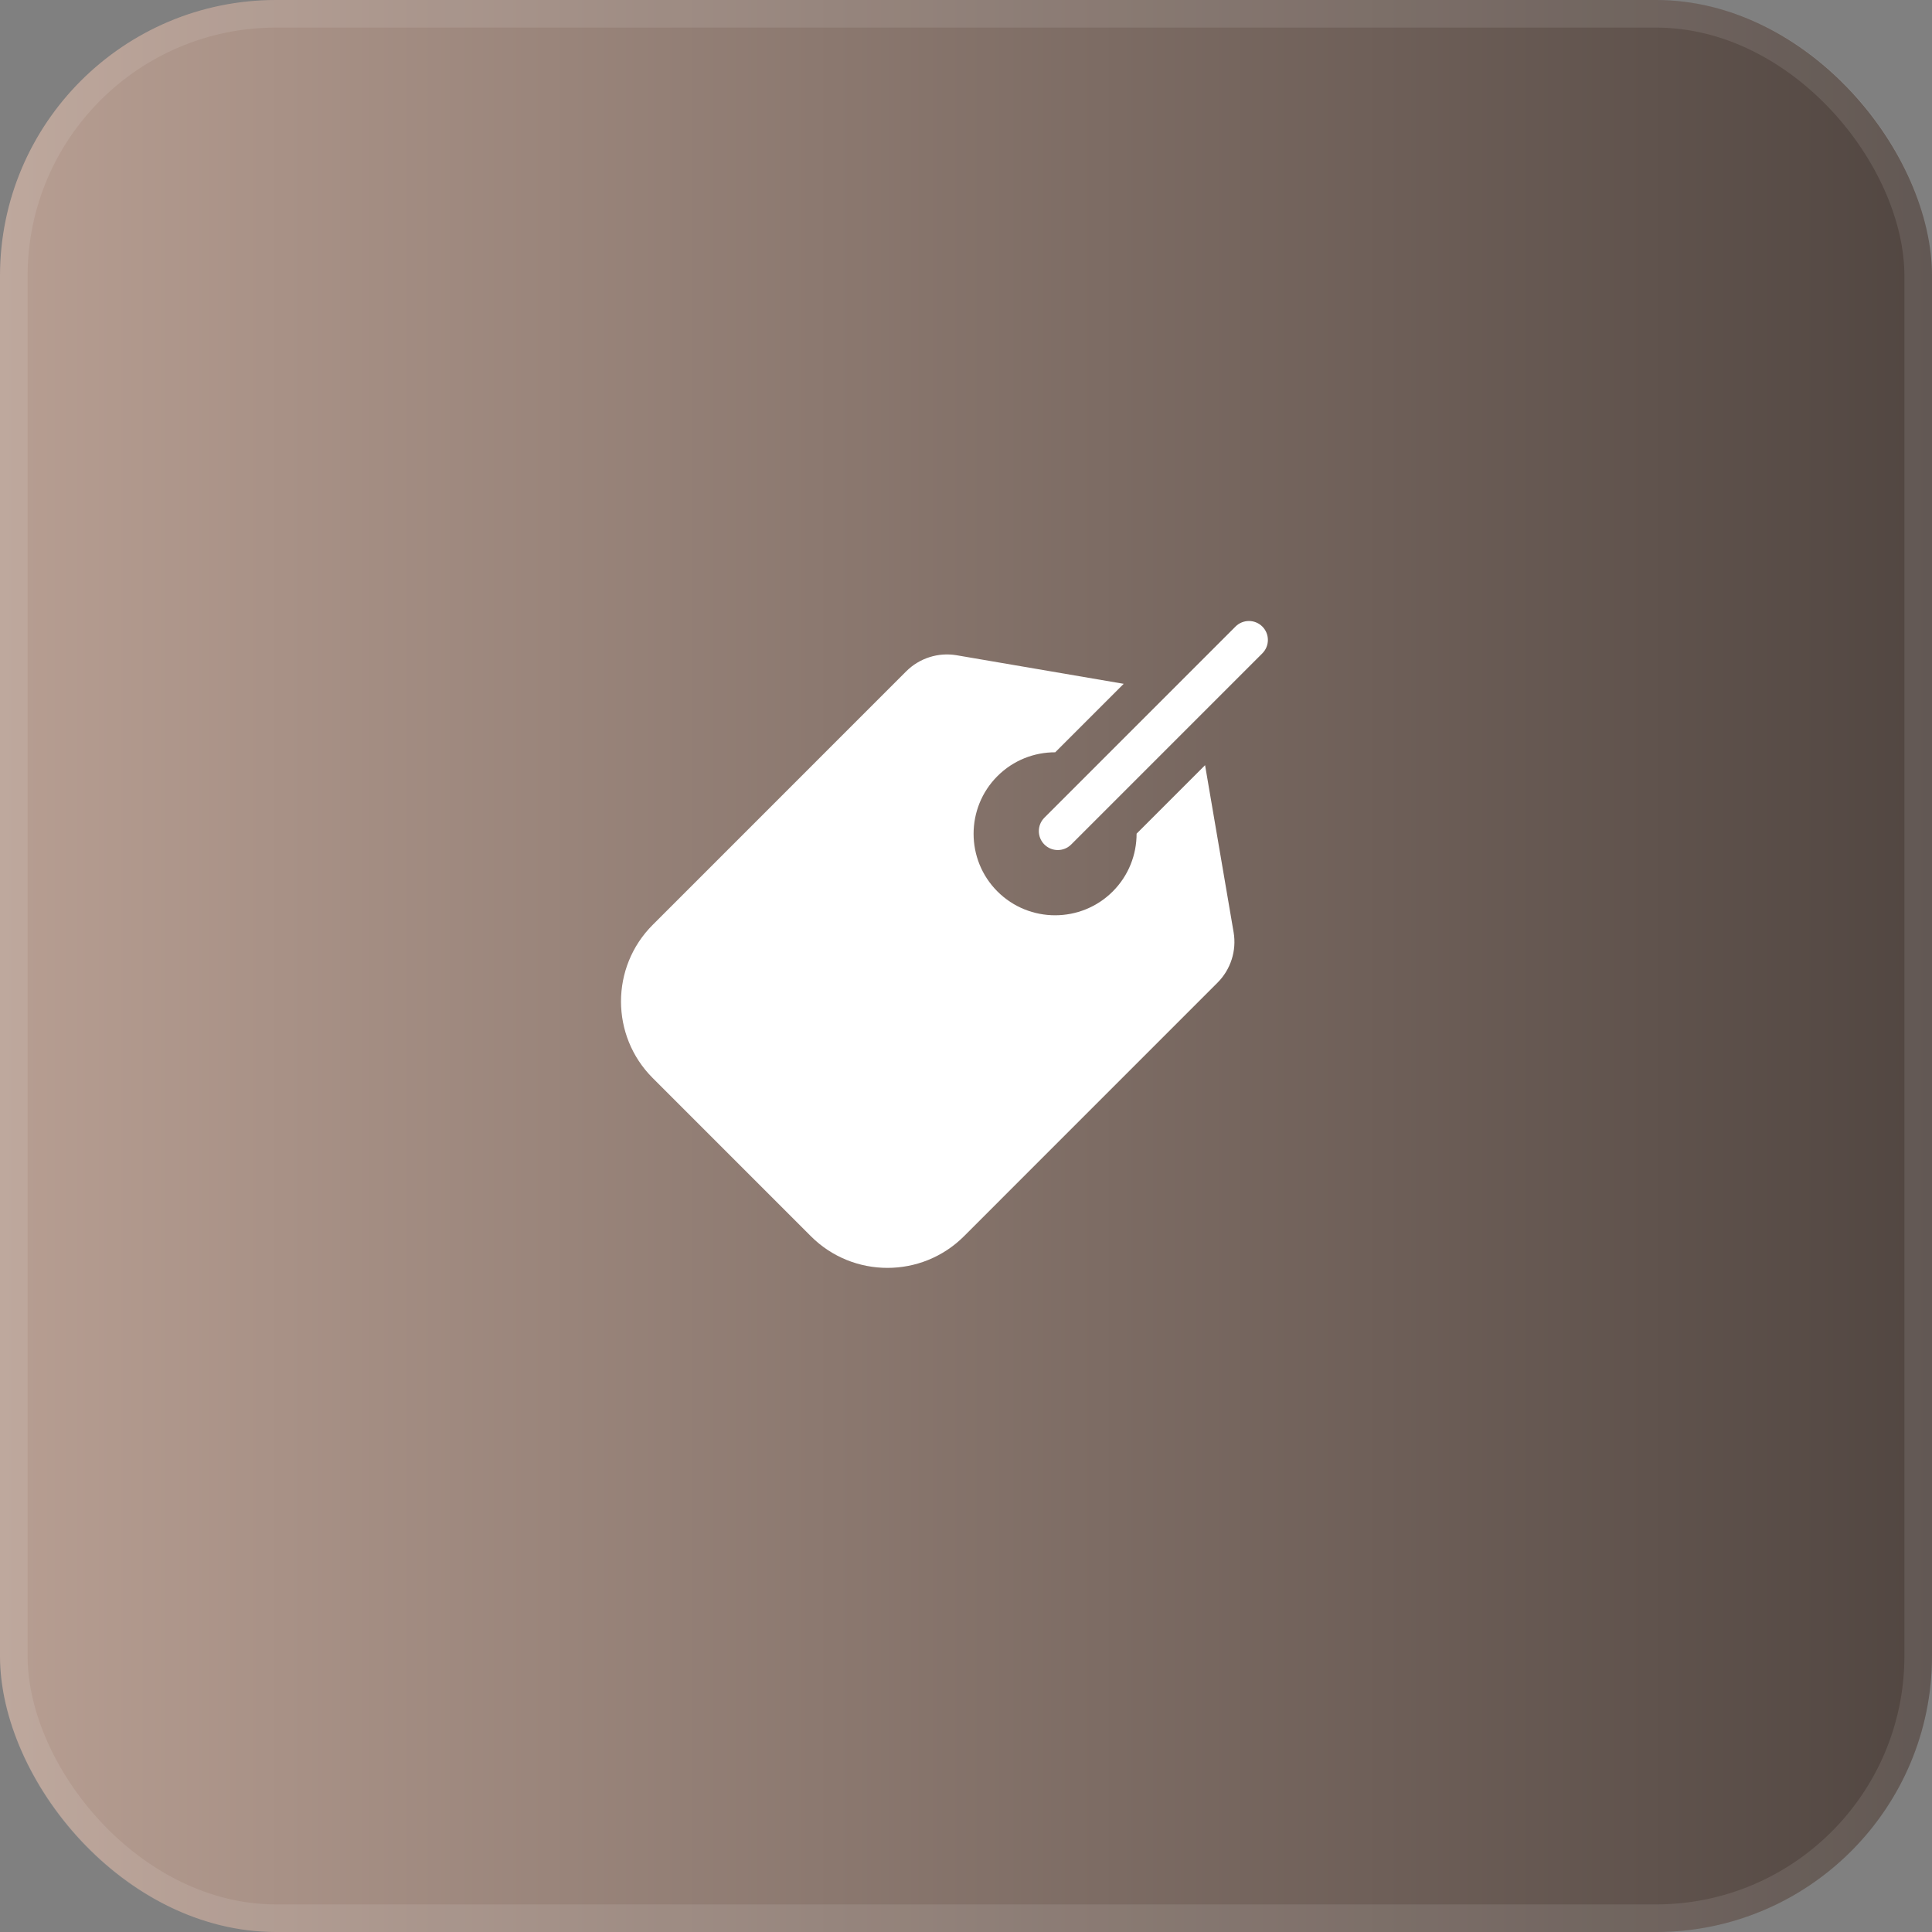 <?xml version="1.0" encoding="UTF-8"?> <svg xmlns="http://www.w3.org/2000/svg" width="70" height="70" viewBox="0 0 70 70" fill="none"><rect x="0" y="0" width="70" height="70" fill="#808080" stroke="none"/><rect width="70" height="70" rx="10" fill="url(#paint0_linear_6_1345)"></rect><rect x="0.5" y="0.5" width="69" height="69" rx="9.5" stroke="white" stroke-opacity="0.1"></rect><g clip-path="url(#clip0_6_1345)"><path d="M45.737 22.701C45.468 22.433 45.034 22.433 44.765 22.701L37.84 29.627C37.572 29.895 37.572 30.33 37.84 30.598C38.108 30.866 38.543 30.866 38.811 30.598L45.737 23.672C46.005 23.404 46.005 22.969 45.737 22.701Z" fill="white"></path><path d="M44.696 33.777L43.662 27.724L41.181 30.205C41.182 30.963 40.894 31.722 40.317 32.299C39.165 33.45 37.291 33.45 36.139 32.299C34.987 31.147 34.987 29.273 36.139 28.12C36.716 27.543 37.475 27.255 38.233 27.257L40.714 24.776L34.661 23.741C33.995 23.628 33.313 23.845 32.835 24.322L23.647 33.511C22.118 35.04 22.118 37.528 23.647 39.057L29.38 44.791C30.909 46.32 33.398 46.32 34.927 44.791L44.115 35.602C44.592 35.125 44.81 34.442 44.696 33.777Z" fill="white"></path></g><defs><linearGradient id="paint0_linear_6_1345" x1="0" y1="35" x2="70" y2="35" gradientUnits="userSpaceOnUse"><stop stop-color="#B79E92"></stop><stop offset="1" stop-color="#514641"></stop></linearGradient><clipPath id="clip0_6_1345"><rect width="25" height="25" fill="white" transform="translate(22.5 22.5)"></rect></clipPath></defs></svg> 